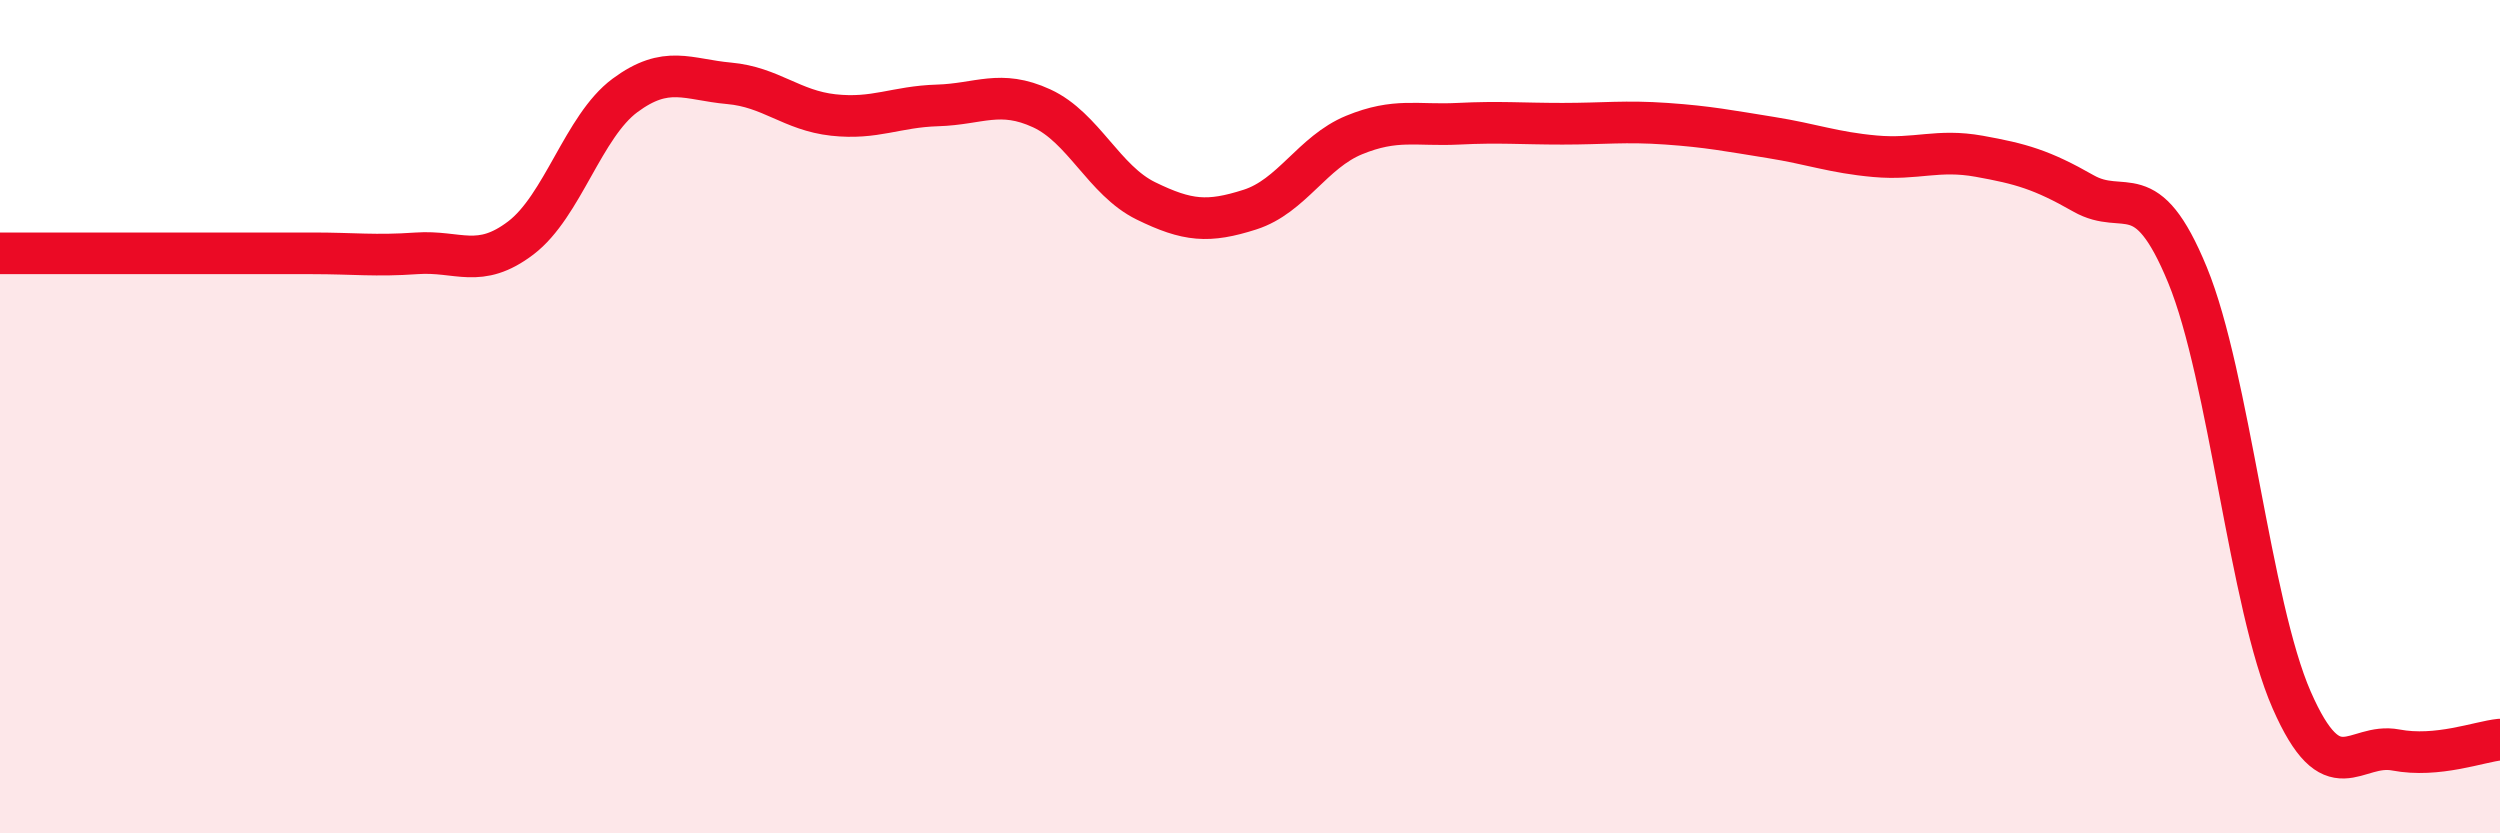 
    <svg width="60" height="20" viewBox="0 0 60 20" xmlns="http://www.w3.org/2000/svg">
      <path
        d="M 0,6.08 C 0.5,6.08 1.5,6.08 2.5,6.08 C 3.5,6.08 4,6.08 5,6.08 C 6,6.08 6.5,6.08 7.5,6.08 C 8.5,6.08 9,6.15 10,6.08 C 11,6.01 11.5,6.47 12.5,5.71 C 13.5,4.95 14,3.03 15,2.29 C 16,1.55 16.5,1.91 17.5,2 C 18.5,2.09 19,2.65 20,2.76 C 21,2.87 21.5,2.56 22.5,2.53 C 23.5,2.5 24,2.14 25,2.6 C 26,3.06 26.5,4.33 27.5,4.82 C 28.5,5.31 29,5.35 30,5.03 C 31,4.71 31.5,3.65 32.5,3.24 C 33.5,2.83 34,3.02 35,2.97 C 36,2.92 36.5,2.97 37.5,2.97 C 38.5,2.97 39,2.9 40,2.97 C 41,3.04 41.5,3.14 42.5,3.3 C 43.5,3.46 44,3.66 45,3.75 C 46,3.84 46.5,3.57 47.5,3.75 C 48.5,3.93 49,4.07 50,4.64 C 51,5.21 51.5,4.17 52.5,6.6 C 53.5,9.03 54,14.52 55,16.8 C 56,19.08 56.5,17.81 57.5,18 C 58.5,18.19 59.5,17.8 60,17.75L60 20L0 20Z"
        fill="#EB0A25"
        opacity="0.1"
        stroke-linecap="round"
        stroke-linejoin="round"
      />
      <path
        d="M 0,6.08 C 0.5,6.08 1.5,6.08 2.5,6.08 C 3.5,6.08 4,6.08 5,6.08 C 6,6.08 6.5,6.08 7.5,6.08 C 8.5,6.08 9,6.15 10,6.08 C 11,6.01 11.5,6.47 12.5,5.71 C 13.5,4.95 14,3.03 15,2.29 C 16,1.55 16.5,1.91 17.5,2 C 18.5,2.09 19,2.65 20,2.76 C 21,2.87 21.5,2.56 22.5,2.53 C 23.5,2.5 24,2.14 25,2.6 C 26,3.06 26.5,4.33 27.5,4.82 C 28.5,5.31 29,5.35 30,5.03 C 31,4.71 31.5,3.65 32.5,3.24 C 33.5,2.83 34,3.02 35,2.97 C 36,2.92 36.5,2.97 37.5,2.97 C 38.5,2.97 39,2.9 40,2.97 C 41,3.04 41.5,3.14 42.5,3.3 C 43.5,3.46 44,3.66 45,3.75 C 46,3.84 46.5,3.57 47.5,3.75 C 48.5,3.93 49,4.07 50,4.64 C 51,5.21 51.5,4.17 52.5,6.6 C 53.5,9.03 54,14.52 55,16.8 C 56,19.08 56.5,17.81 57.5,18 C 58.5,18.19 59.5,17.8 60,17.75"
        stroke="#EB0A25"
        stroke-width="1"
        fill="none"
        stroke-linecap="round"
        stroke-linejoin="round"
      />
    </svg>
  